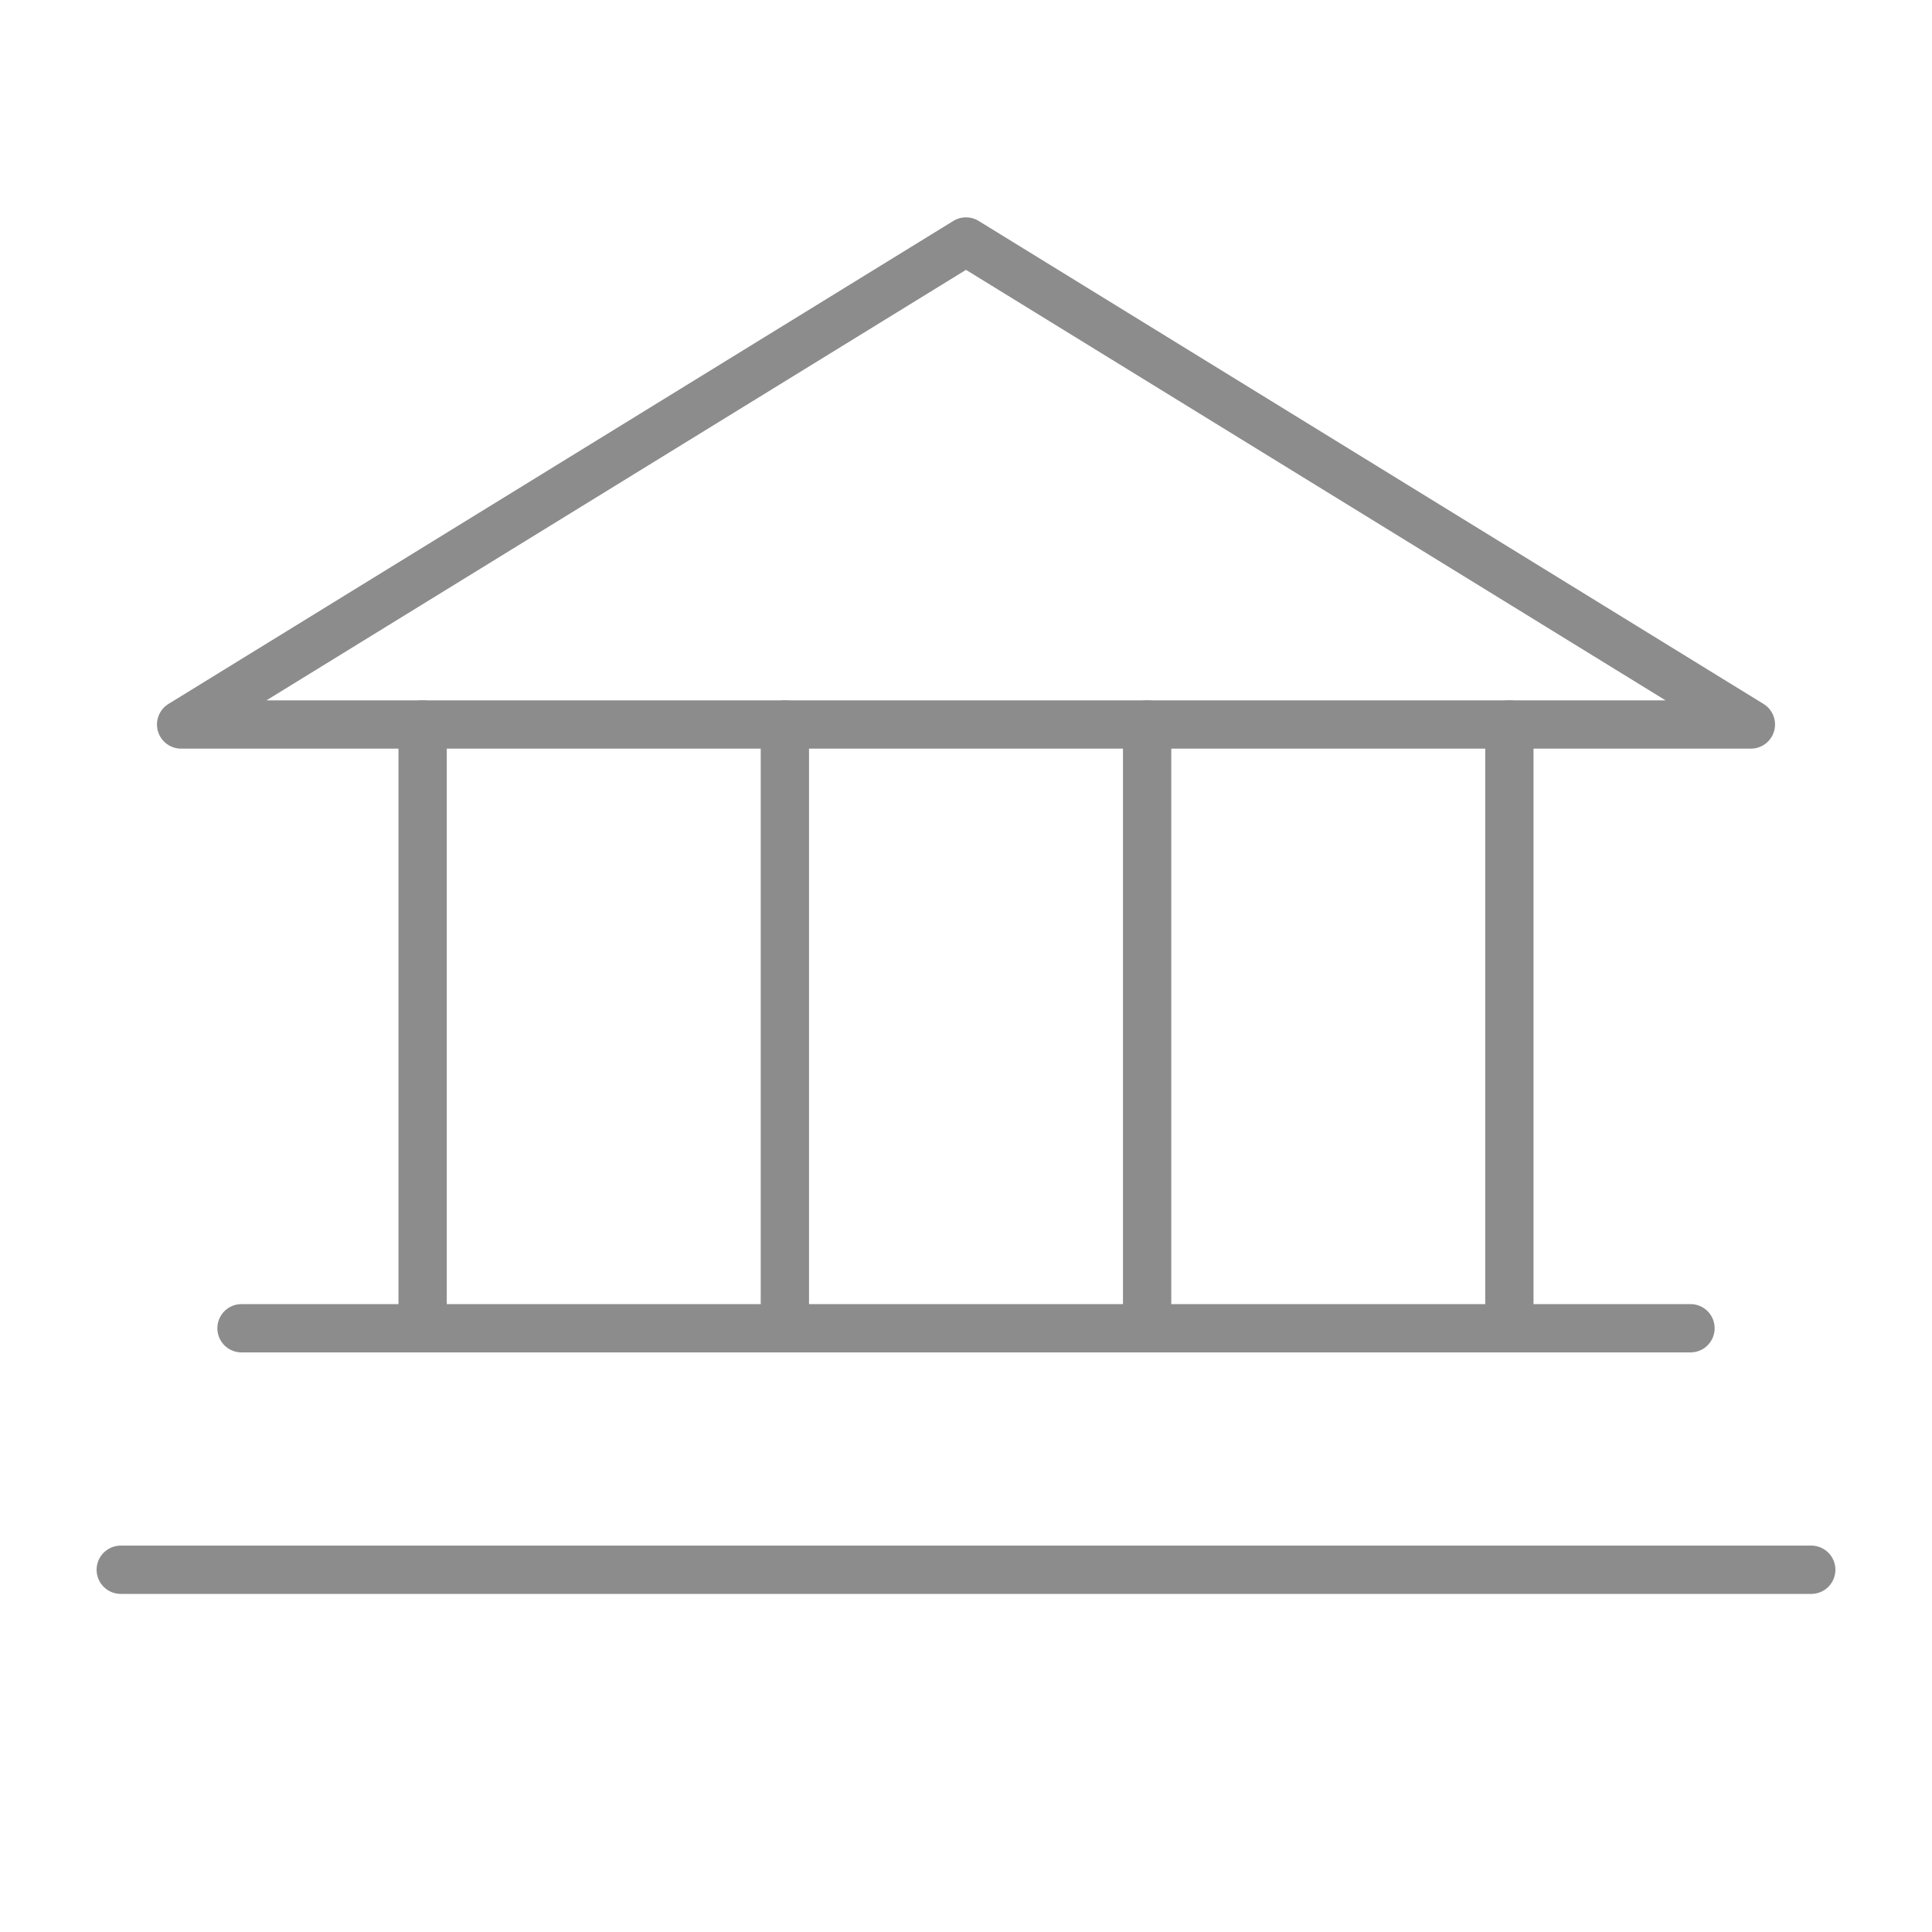 <svg width="120" height="120" viewBox="0 0 120 120" fill="none" xmlns="http://www.w3.org/2000/svg">
<path d="M11.25 45H108.75L60 15L11.25 45Z" stroke="#8C8C8C" stroke-width="3" stroke-linecap="round" stroke-linejoin="round"/>
<path d="M26.25 45V82.5" stroke="#8C8C8C" stroke-width="3" stroke-linecap="round" stroke-linejoin="round"/>
<path d="M48.75 45V82.5" stroke="#8C8C8C" stroke-width="3" stroke-linecap="round" stroke-linejoin="round"/>
<path d="M71.25 45V82.5" stroke="#8C8C8C" stroke-width="3" stroke-linecap="round" stroke-linejoin="round"/>
<path d="M93.75 45V82.5" stroke="#8C8C8C" stroke-width="3" stroke-linecap="round" stroke-linejoin="round"/>
<path d="M15 82.5H105" stroke="#8C8C8C" stroke-width="3" stroke-linecap="round" stroke-linejoin="round"/>
<path d="M7.5 97.5H112.5" stroke="#8C8C8C" stroke-width="3" stroke-linecap="round" stroke-linejoin="round"/>
</svg>
